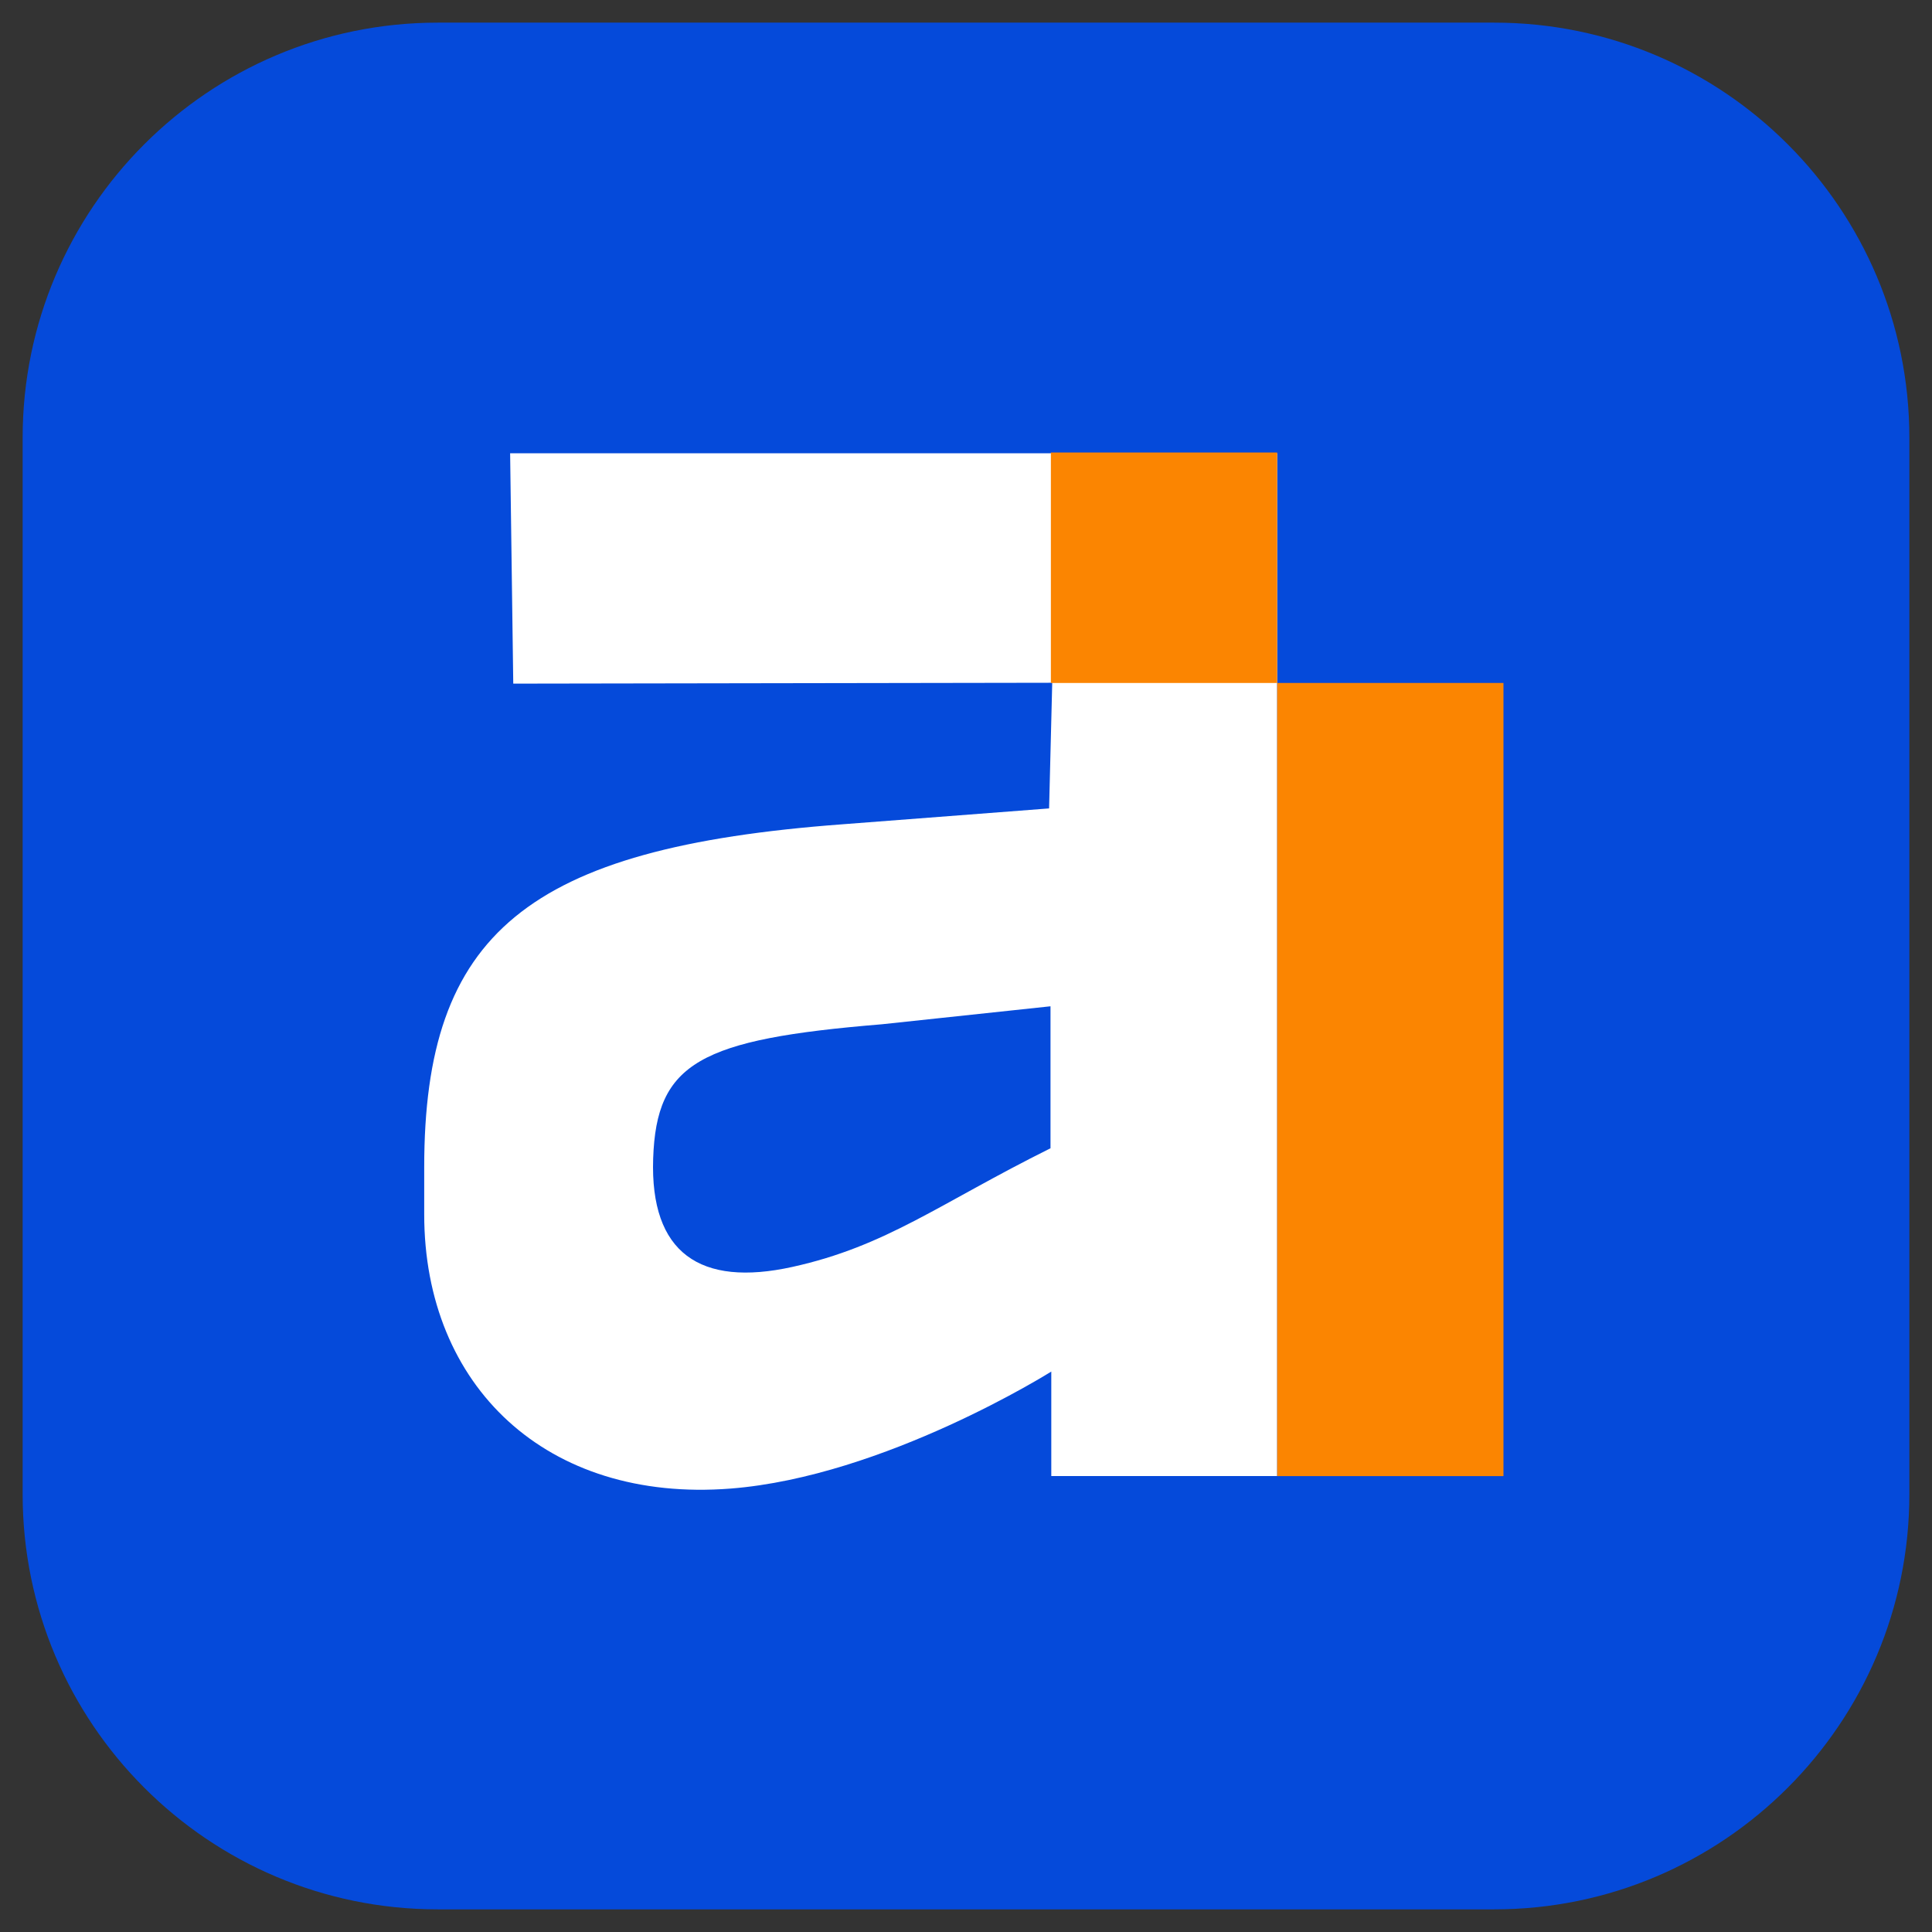 <svg viewBox="0 0 512 512" xmlns="http://www.w3.org/2000/svg" fill-rule="evenodd" clip-rule="evenodd" stroke-linejoin="round" stroke-miterlimit="2"><rect x="0" y="0" width="512" height="512" fill="#333333" stroke="none"/><path d="M506 116v280c0 60.71-49.29 110-110 110H116C55.29 506 6 456.71 6 396V116C6 55.289 55.29 6 116 6h280c60.71 0 110 49.289 110 110z" fill="#054ada"/><path d="M136.02 181.17l142.832-.23-.832 33.3-54.768 4.206c-83.65 6.237-110.832 28.944-110.832 90.881v12.506c0 45.482 32.375 76.457 81.175 72.657 40.844-3.188 85.007-31.013 85.007-31.013v27.688h59.862V120.12H135.189l.831 61.081v-.031zm142.375 123.132c-29.55 14.694-43.43 25.938-68.406 31.444-24.475 5.4-37.737-3.694-36.894-28.706.863-25.425 12.313-31.62 60.575-35.594l44.725-4.769v37.625z" fill="#fff" fill-rule="nonzero"/><path fill="#fb8501" fill-rule="nonzero" d="M278.495 119.92h59.969v61.076h-59.969zM338.464 180.99h59.969v210.193h-59.969z"/></svg>